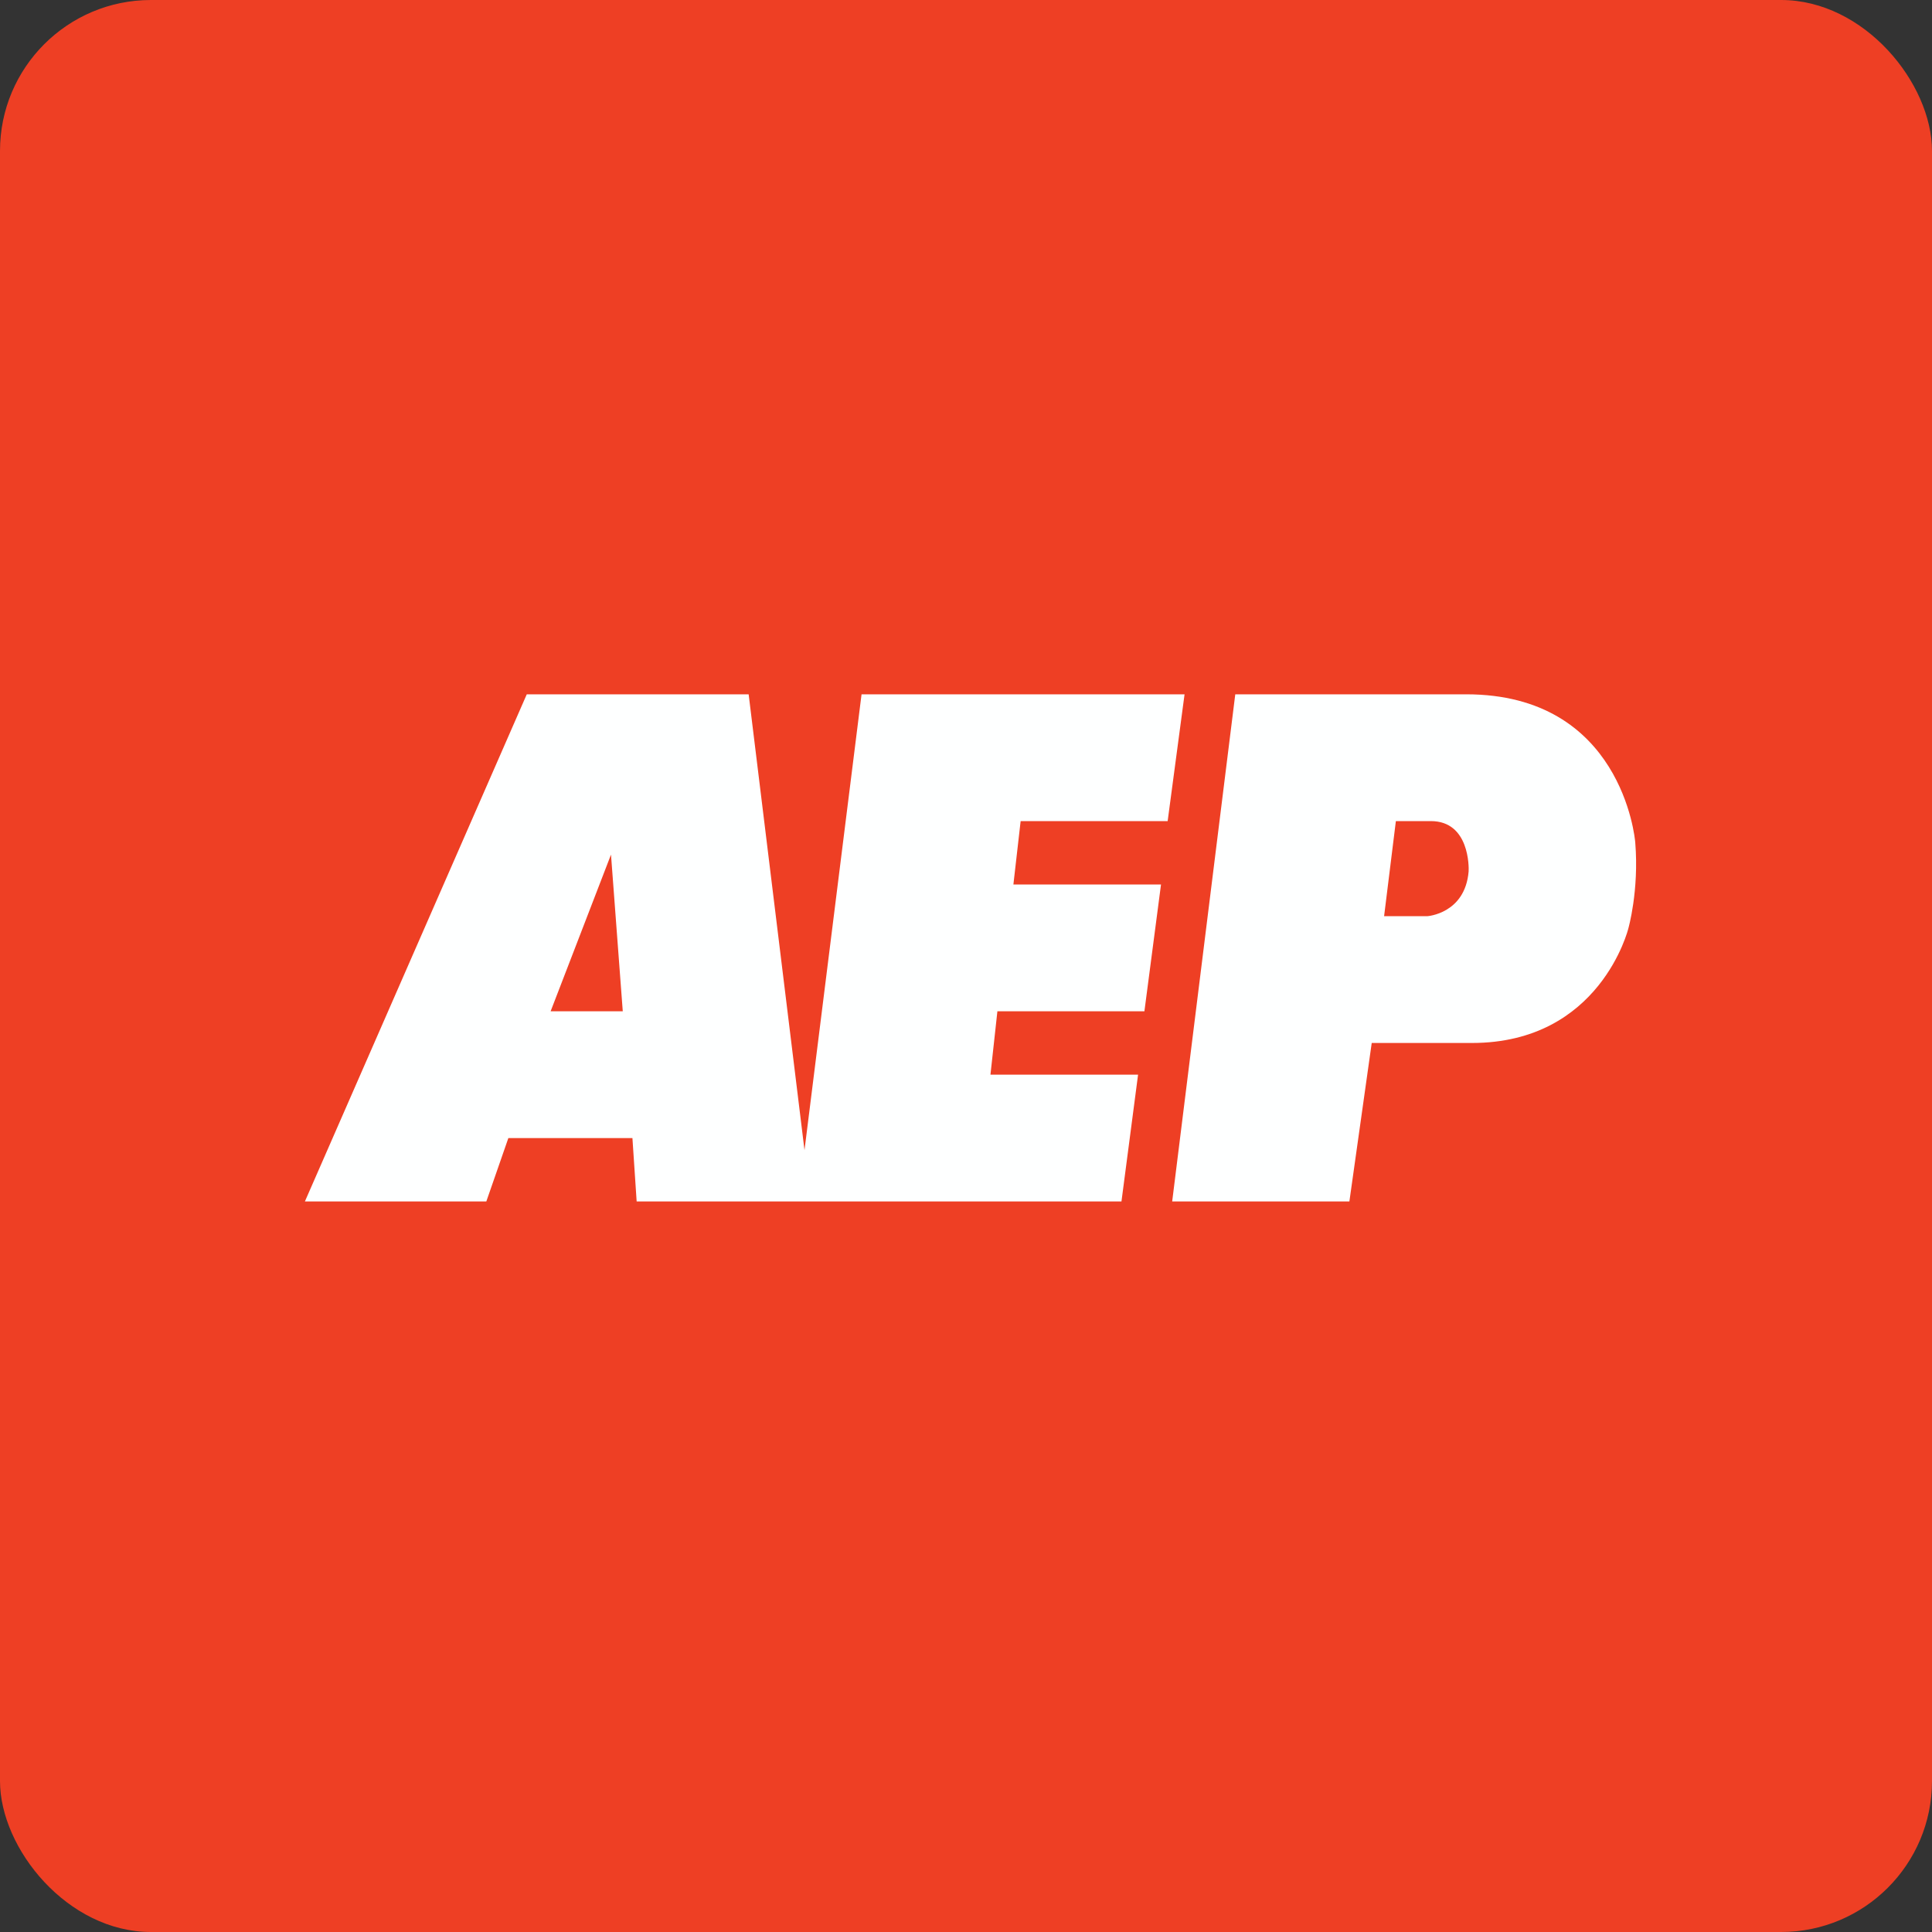 <!-- by FastBull --><svg xmlns="http://www.w3.org/2000/svg" width="64" height="64" viewBox="0 0 64 64"><rect x="0" y="0" width="64" height="64" fill="#333333" stroke="none"/><rect x="0" y="0" width="64" height="64" rx="5" ry="5" fill="#ee3f24" /><path fill="#ee3f24" d="M 2.75,2 L 61.55,2 L 61.55,60.80 L 2.75,60.80 L 2.75,2" /><path fill-rule="evenodd" d="M 16.84,37.70 L 20.95,37.70 L 21.09,39.80 L 37.15,39.80 L 37.70,35.60 L 32.81,35.60 L 33.04,33.50 L 37.91,33.50 L 38.46,29.30 L 33.57,29.30 L 33.81,27.20 L 38.68,27.20 L 39.24,23 L 28.54,23 L 26.65,38.10 L 24.80,23 L 17.45,23 L 10.10,39.80 L 16.11,39.80 L 16.84,37.70 L 16.84,37.70 M 18.24,33.50 L 20.63,33.50 L 20.24,28.31 L 18.24,33.50 L 18.24,33.50 M 44.70,39.80 L 38.83,39.80 L 40.92,23 L 48.57,23 C 53.71,23 54.16,27.76 54.17,27.91 C 54.30,29.51 53.94,30.76 53.94,30.76 C 53.94,30.76 53.01,34.55 48.76,34.55 L 45.44,34.55 L 44.70,39.80 M 46.24,27.20 L 45.85,30.35 L 47.28,30.35 C 47.28,30.35 48.53,30.27 48.65,28.87 C 48.66,28.73 48.68,27.20 47.40,27.20 L 46.24,27.20 L 46.24,27.20" fill="#feffff" /></svg>
